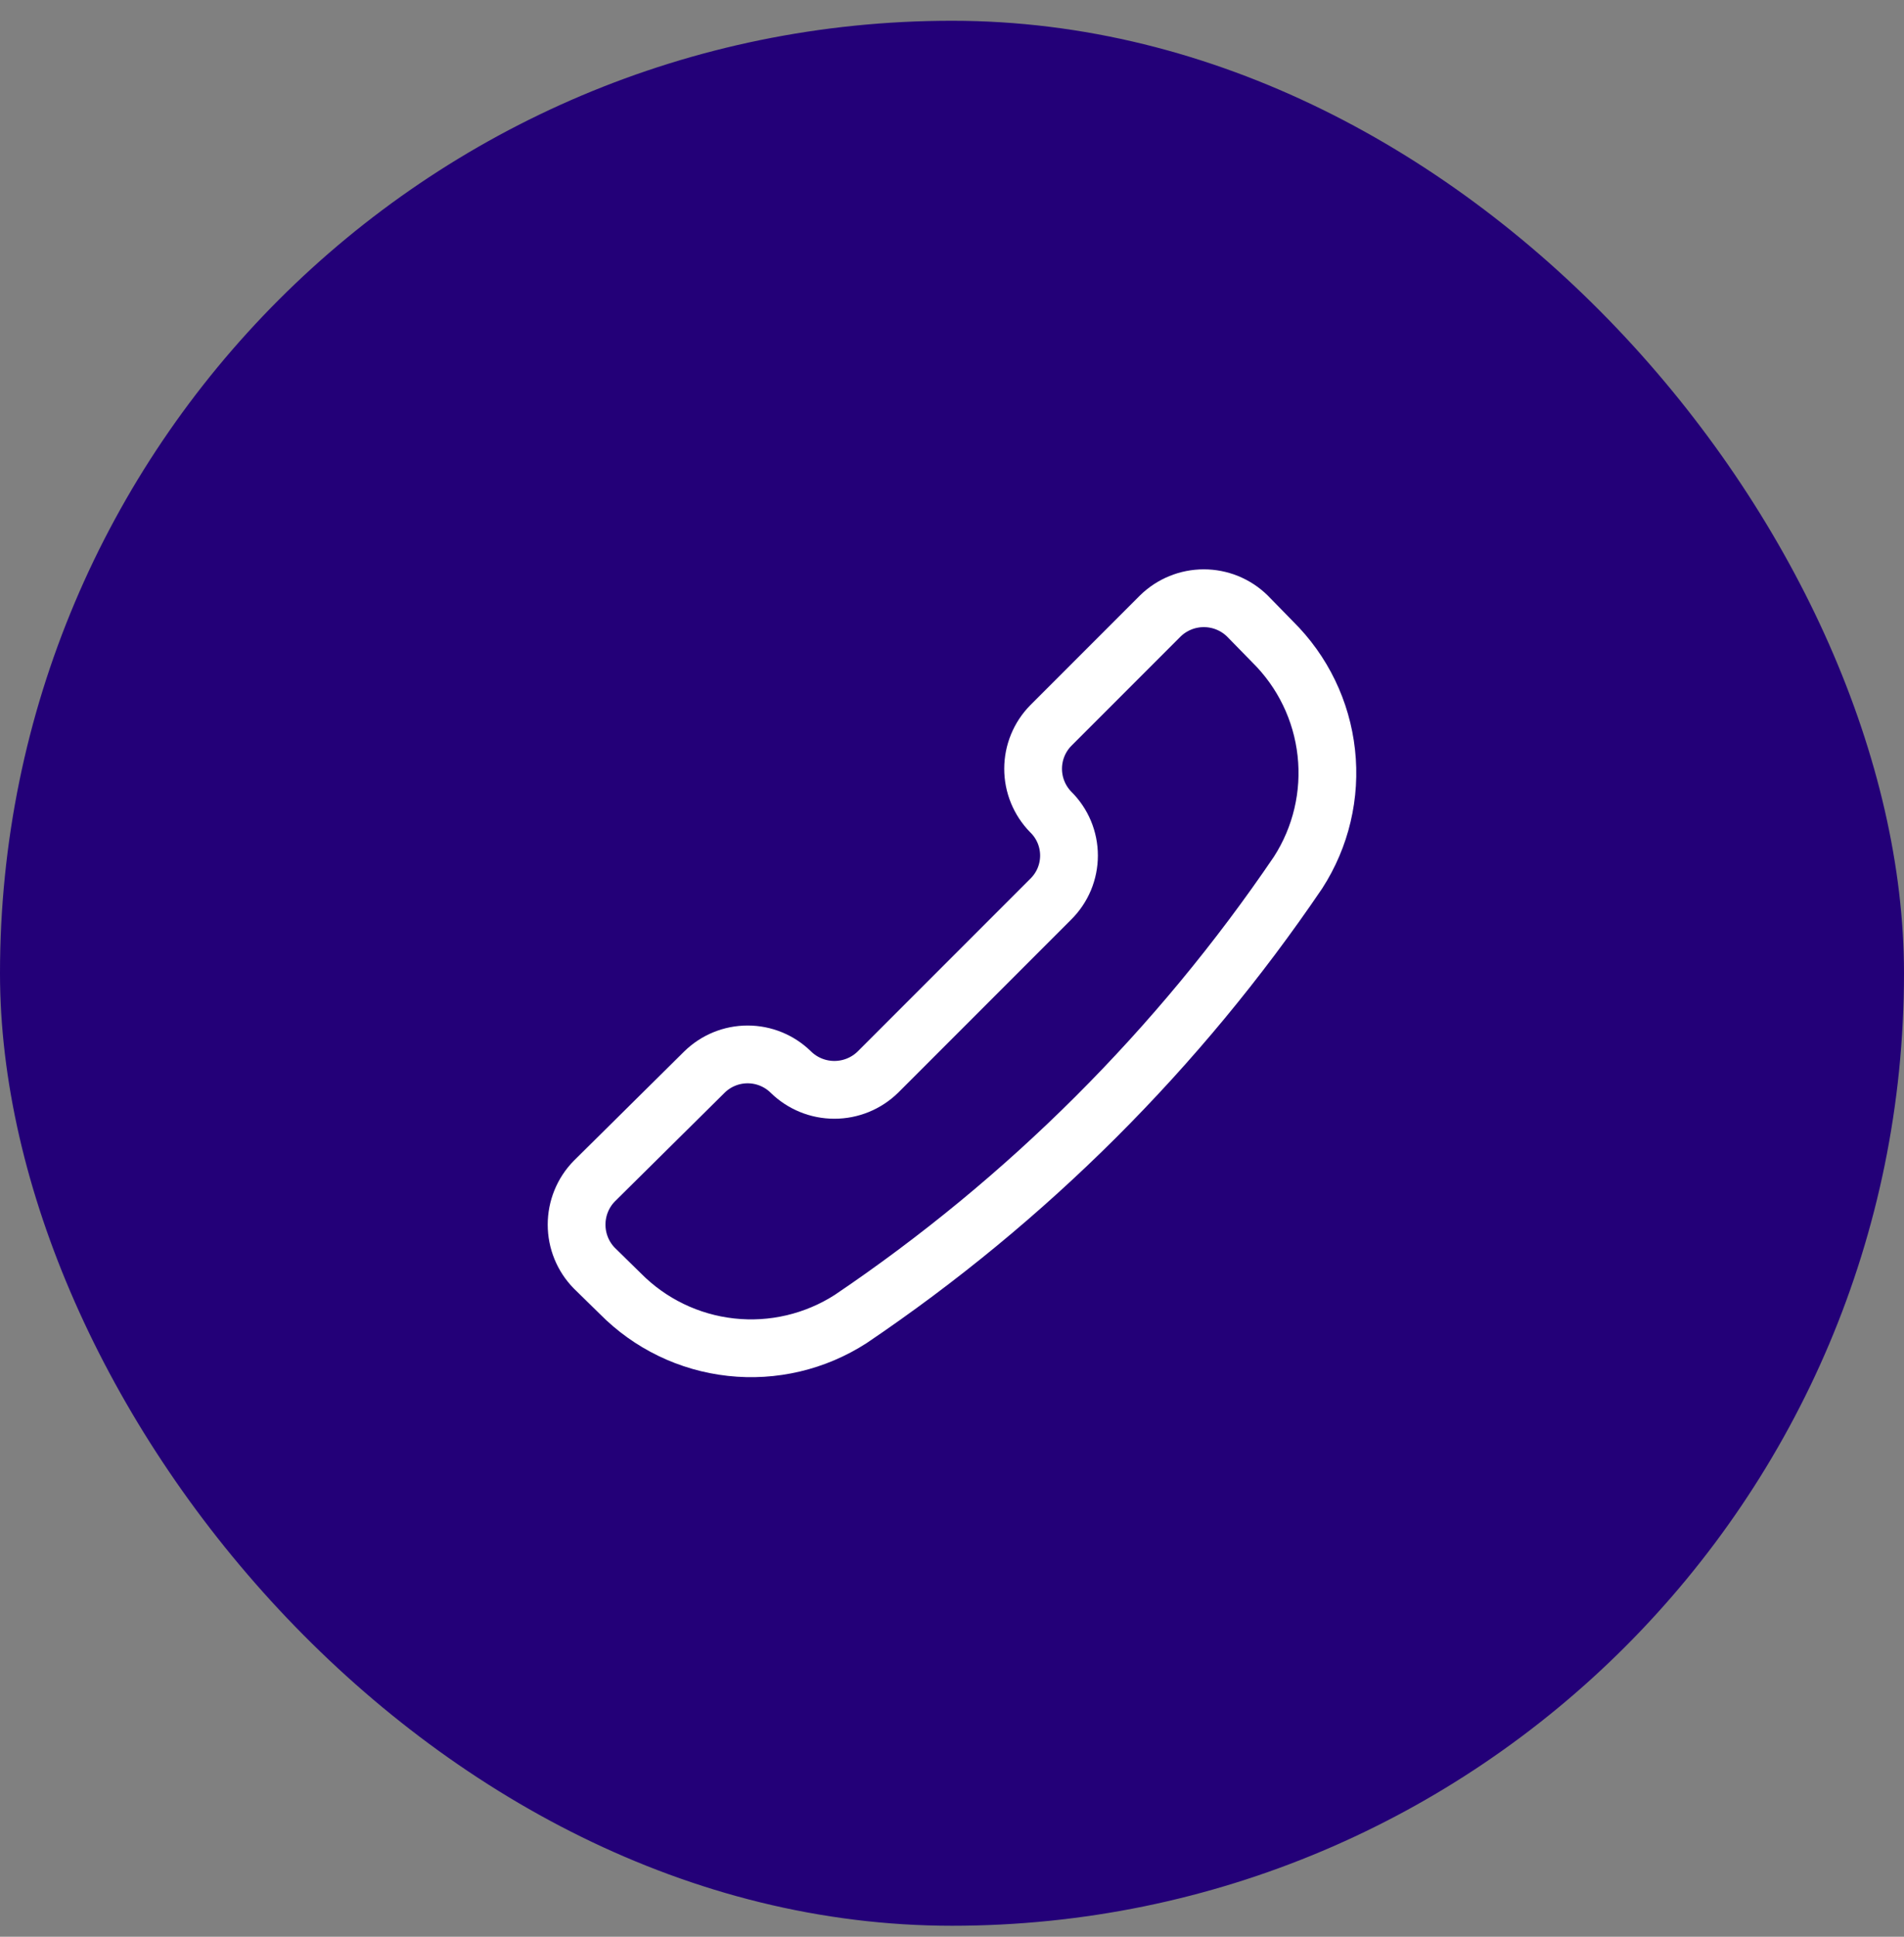 <svg xmlns="http://www.w3.org/2000/svg" width="60" height="61" viewBox="0 0 60 61" fill="none"><rect x="0" y="0" width="60" height="61" fill="#808080" stroke="none"/><rect y="0.654" width="60" height="60" rx="30" fill="#230078"></rect><path d="M26.811 41.541C25.692 42.262 24.36 42.577 23.037 42.431C21.713 42.286 20.481 41.689 19.546 40.742L18.729 39.942C18.37 39.576 18.17 39.084 18.17 38.571C18.17 38.059 18.37 37.566 18.729 37.2L22.198 33.767C22.561 33.41 23.05 33.21 23.56 33.21C24.069 33.21 24.559 33.41 24.922 33.767C25.288 34.126 25.781 34.326 26.293 34.326C26.806 34.326 27.298 34.126 27.665 33.767L33.113 28.319C33.295 28.139 33.439 27.926 33.538 27.691C33.636 27.455 33.687 27.202 33.687 26.947C33.687 26.692 33.636 26.439 33.538 26.204C33.439 25.968 33.295 25.755 33.113 25.576C32.756 25.212 32.556 24.723 32.556 24.214C32.556 23.704 32.756 23.215 33.113 22.852L36.564 19.401C36.931 19.042 37.423 18.842 37.935 18.842C38.448 18.842 38.94 19.042 39.307 19.401L40.106 20.218C41.053 21.153 41.65 22.386 41.795 23.709C41.941 25.032 41.627 26.364 40.905 27.483C37.145 33.024 32.361 37.795 26.811 41.541Z" stroke="white" stroke-width="1.82" stroke-linecap="round" stroke-linejoin="round"></path></svg>